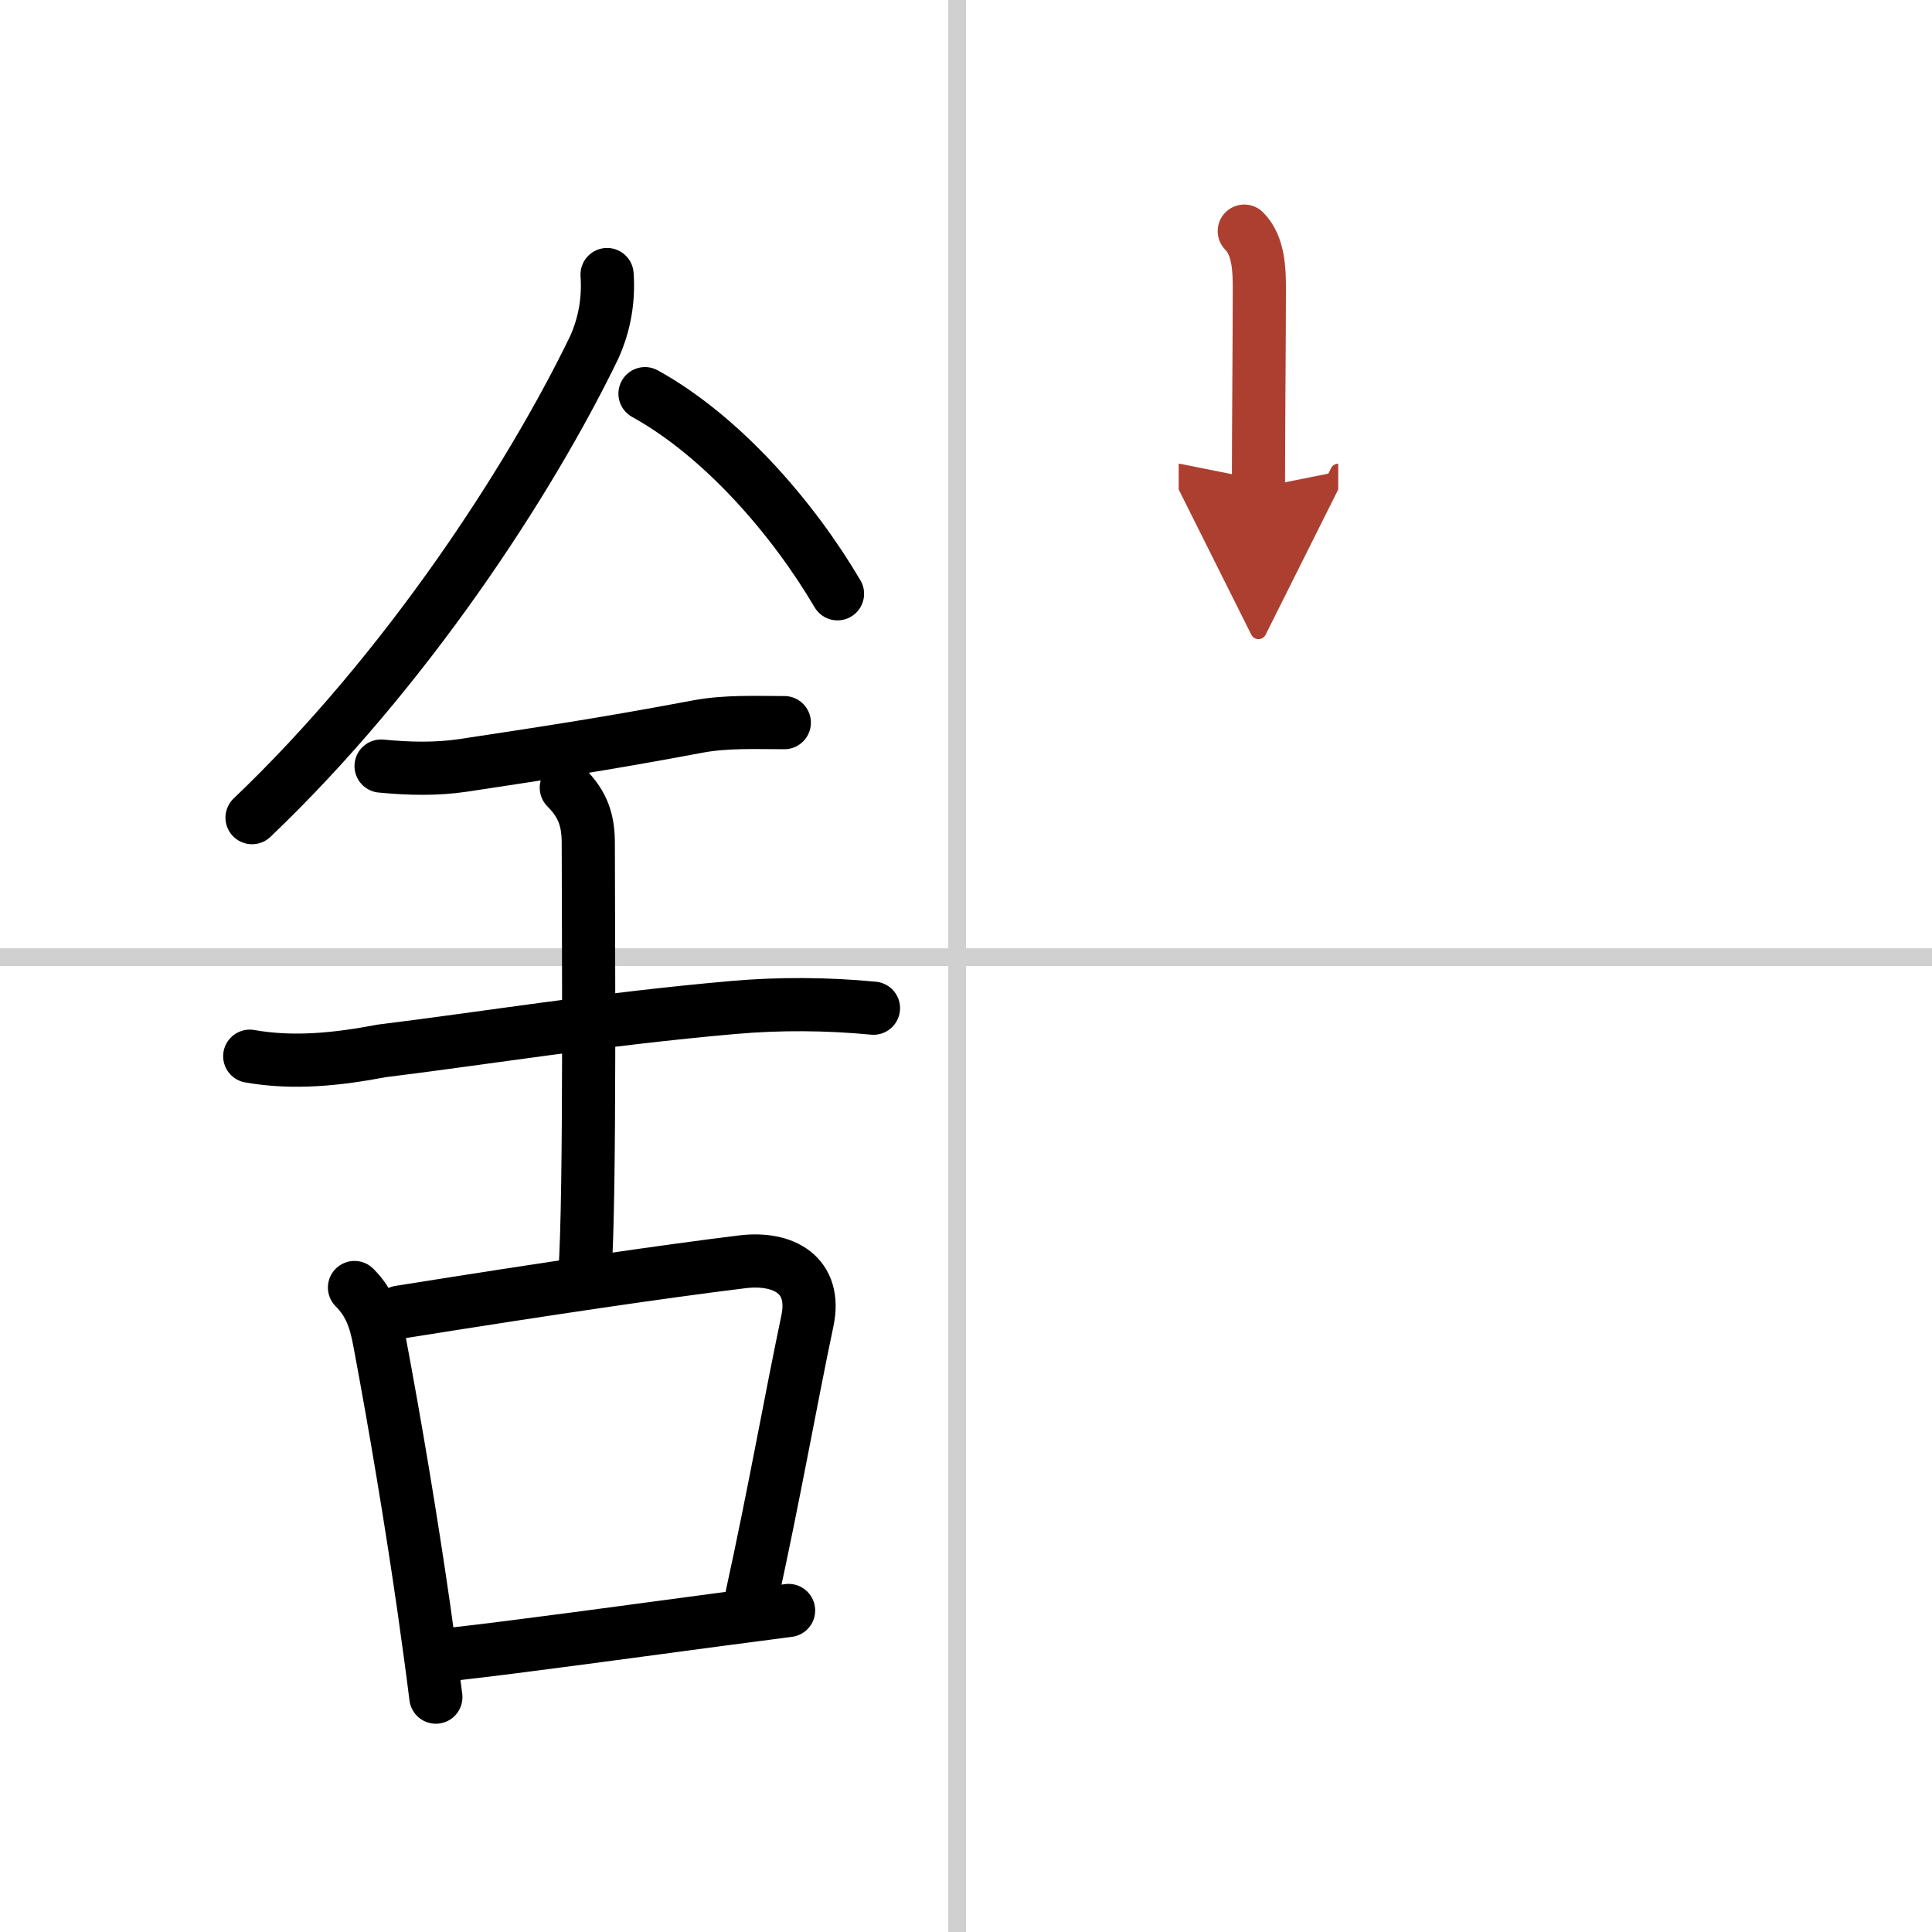 <svg width="400" height="400" viewBox="0 0 109 109" xmlns="http://www.w3.org/2000/svg"><defs><marker id="a" markerWidth="4" orient="auto" refX="1" refY="5" viewBox="0 0 10 10"><polyline points="0 0 10 5 0 10 1 5" fill="#ad3f31" stroke="#ad3f31"/></marker></defs><g fill="none" stroke="#000" stroke-linecap="round" stroke-linejoin="round" stroke-width="3"><rect width="100%" height="100%" fill="#fff" stroke="#fff"/><line x1="54" x2="54" y2="109" stroke="#d0d0d0" stroke-width="1"/><line x2="109" y1="54" y2="54" stroke="#d0d0d0" stroke-width="1"/><path d="m34.25 15.49c0.1 1.44-0.14 2.81-0.73 4.12-3.64 7.52-10.64 18.27-19.3 26.52"/><path d="m36.39 22.21c4.36 2.41 8.36 7.04 10.86 11.29"/><path d="M21.5,43.22c1.55,0.15,3.11,0.19,4.64-0.04C30.62,42.5,34,42,39.37,40.99c1.6-0.3,3.25-0.22,4.88-0.22"/><path d="m14.09 59.59c2.49 0.44 4.97 0.17 7.44-0.3 5.93-0.73 12.35-1.79 19.85-2.45 2.63-0.23 5.27-0.21 7.9 0.04"/><path d="m31.95 44.44c0.99 0.99 1.24 1.93 1.24 3.14 0 4.35 0.12 19.88-0.19 24.23"/><path d="m20 72.64c0.87 0.87 1.18 1.82 1.4 2.98 0.9 4.78 1.79 10.1 2.5 15.02 0.25 1.77 0.49 3.49 0.69 5.11"/><path d="m22.54 74.03c8.45-1.35 14.86-2.29 19.33-2.84 2.34-0.29 4.23 0.75 3.68 3.34-0.95 4.52-1.88 9.81-3.13 15.51"/><path d="m25.5 93.33c4.15-0.47 9.59-1.23 15.25-1.98 1.24-0.16 2.49-0.33 3.74-0.49"/><path d="m70.2 13.04c0.82 0.82 0.85 2.22 0.85 3.21 0 3.01-0.05 7.92-0.05 11.26" marker-end="url(#a)" stroke="#ad3f31"/></g></svg>
